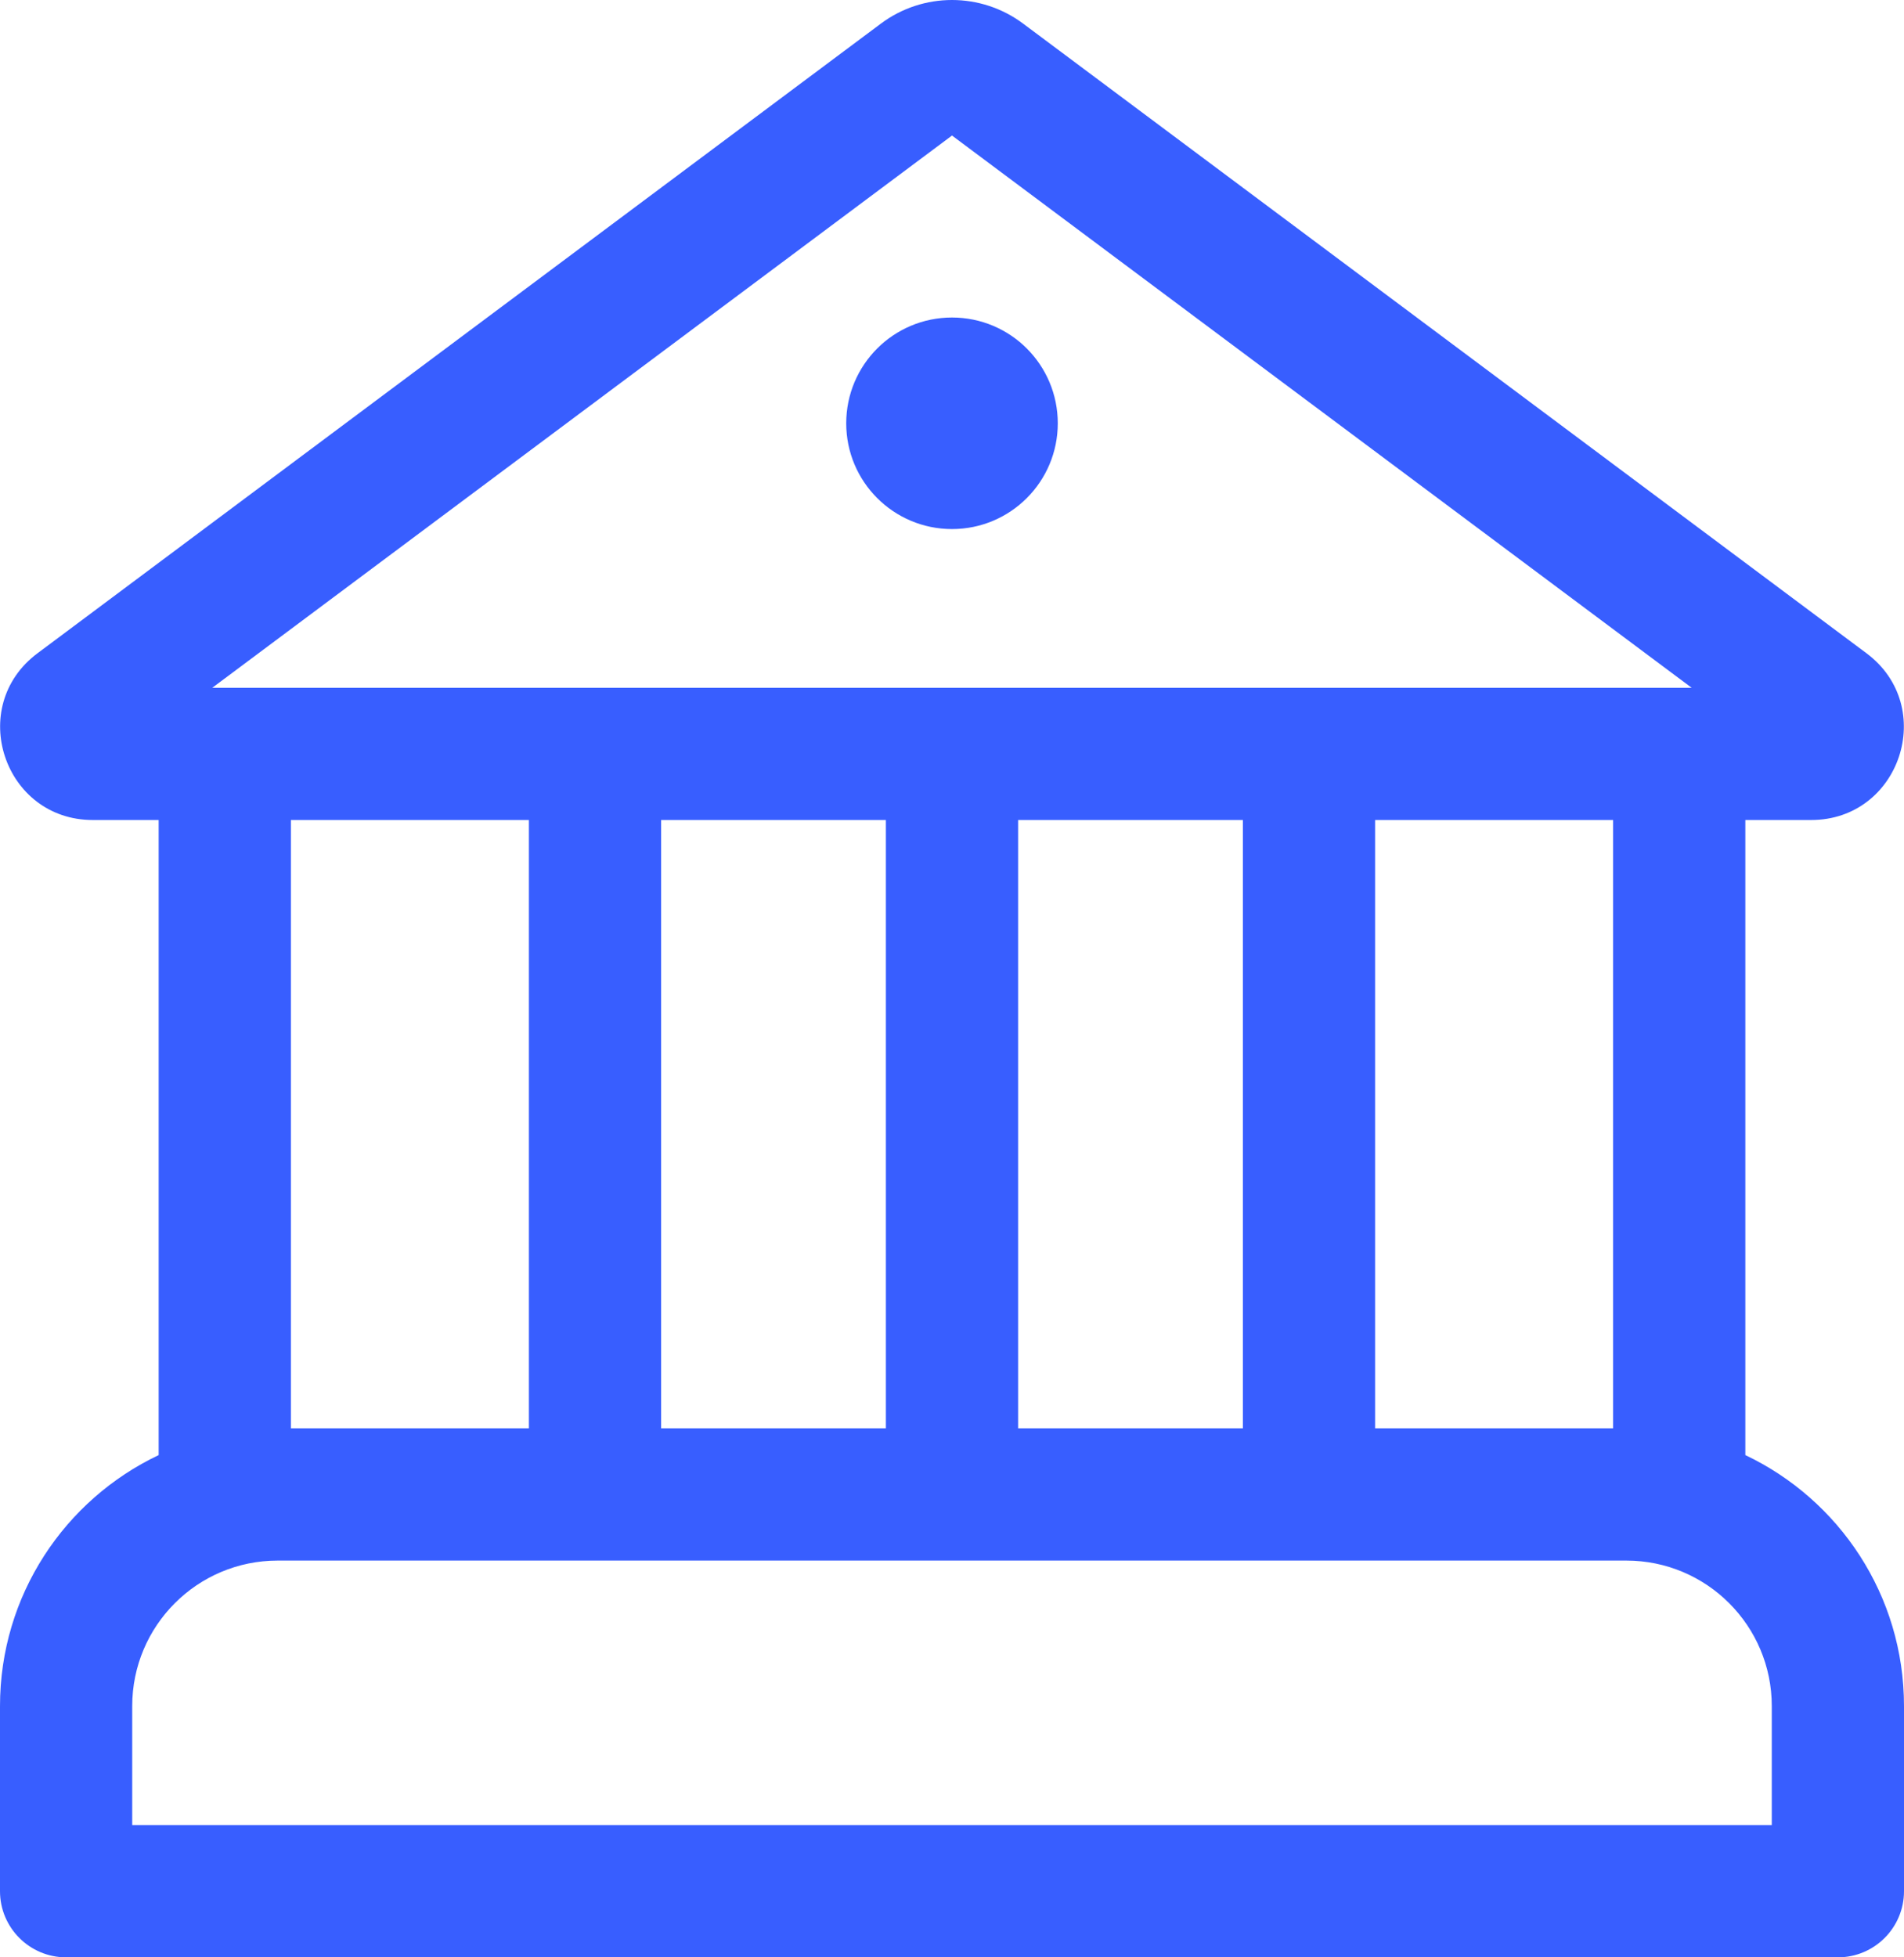<svg width="36" height="37" viewBox="0 0 36 37" fill="none" xmlns="http://www.w3.org/2000/svg">
<path d="M18 10.001C19.105 10.001 20 9.106 20 8.002C20 6.897 19.105 6.002 18 6.002C16.895 6.002 16 6.897 16 8.002C16 9.106 16.895 10.001 18 10.001ZM19.346 0.447C18.548 -0.149 17.452 -0.149 16.654 0.447L0.709 12.349C-0.641 13.356 0.072 15.501 1.755 15.501H3V27.506C1.226 28.348 0 30.156 0 32.25V35.75C0 36.44 0.56 37 1.25 37H34.75C35.44 37 36 36.44 36 35.75V32.25C36 30.156 34.774 28.348 33 27.506V15.501H34.244C35.928 15.501 36.64 13.356 35.291 12.349L19.346 0.447ZM30.5 27H26V15.501H30.5V27ZM23.5 27H19.25V15.501H23.5V27ZM16.75 27H12.5V15.501H16.75V27ZM10 27H5.5V15.501H10V27ZM4.014 13.001L18 2.562L31.985 13.001H4.014ZM2.5 32.25C2.5 30.732 3.731 29.5 5.25 29.5H30.75C32.269 29.5 33.5 30.732 33.5 32.25V34.5H2.5V32.25Z" fill="#385EFF"/>
</svg>
